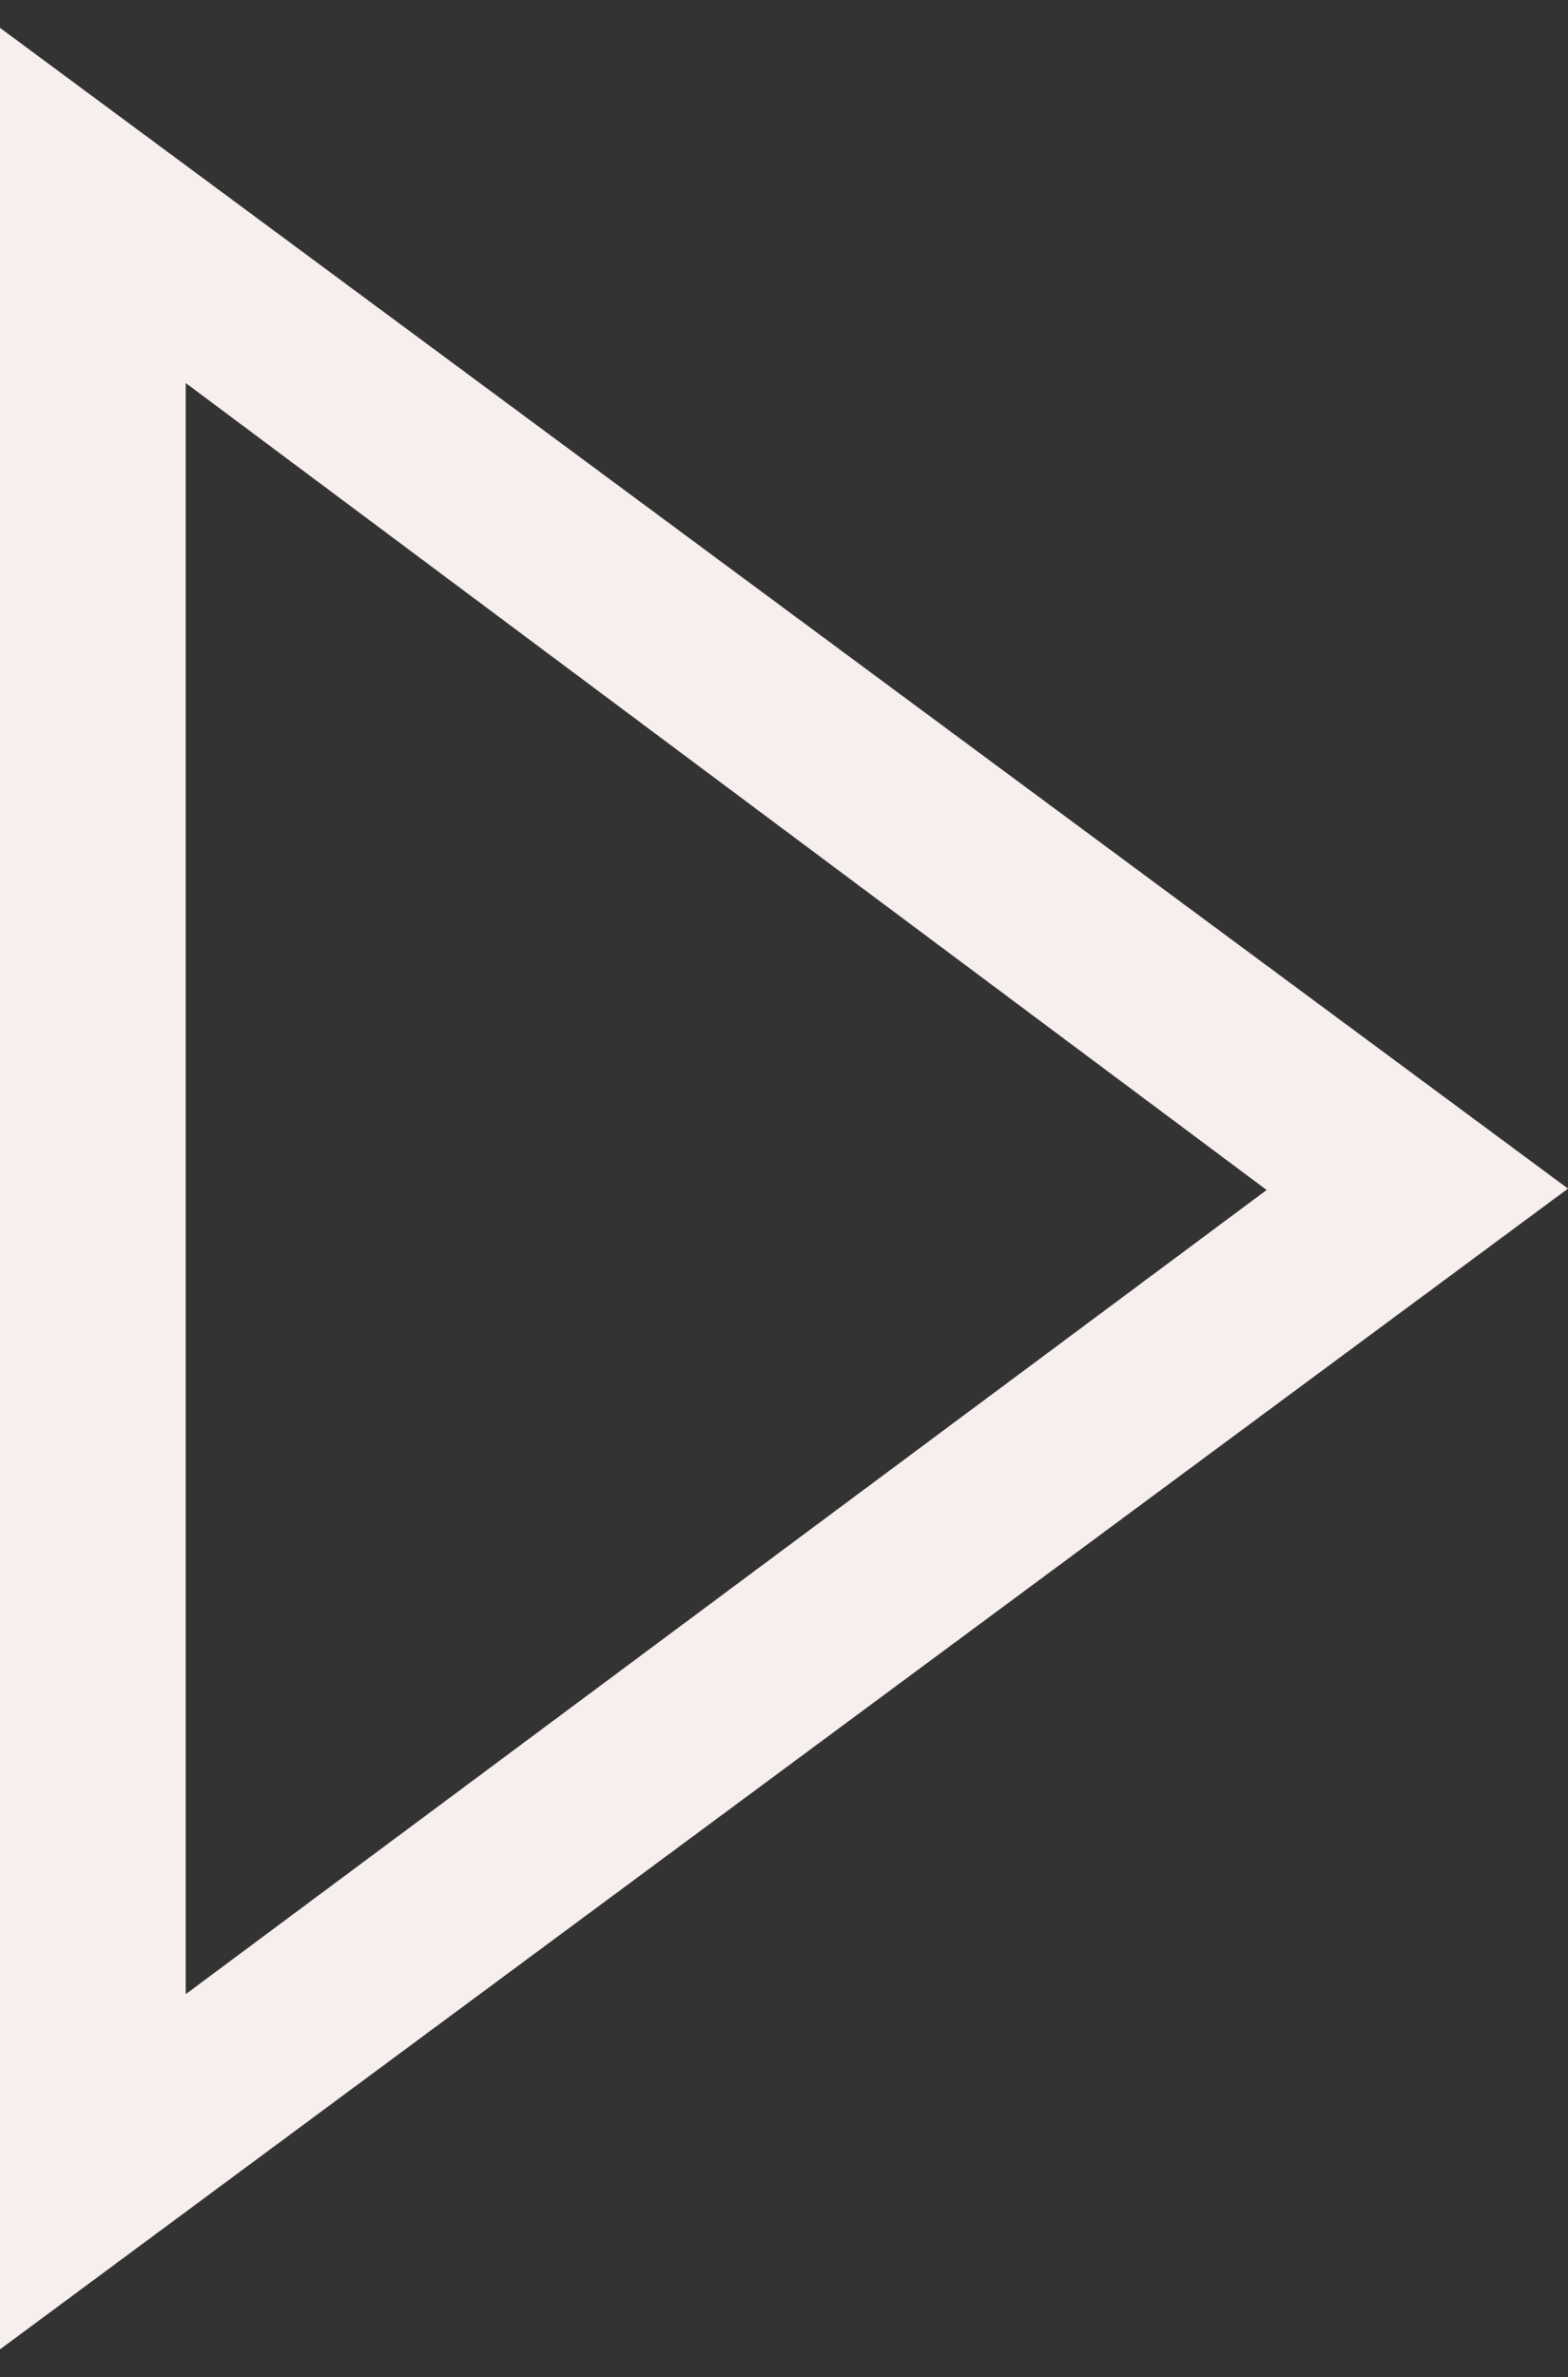 <?xml version="1.0" encoding="UTF-8"?>
<svg id="Capa_1" data-name="Capa 1" xmlns="http://www.w3.org/2000/svg" version="1.1" viewBox="0 0 337.7 512">
  <rect x="0" y="0" width="337.7" height="512" fill="#333333" stroke="none"/>
  <defs>
    <style>
      .cls-1 {
        fill: #f7efed;
        stroke-width: 0px;
      }
    </style>
  </defs>
  <path class="cls-1" d="M40,82.5l232.8,173.8L40,429.5V82.5M0,6v500l337.7-250L0,6h0Z"/>
</svg>